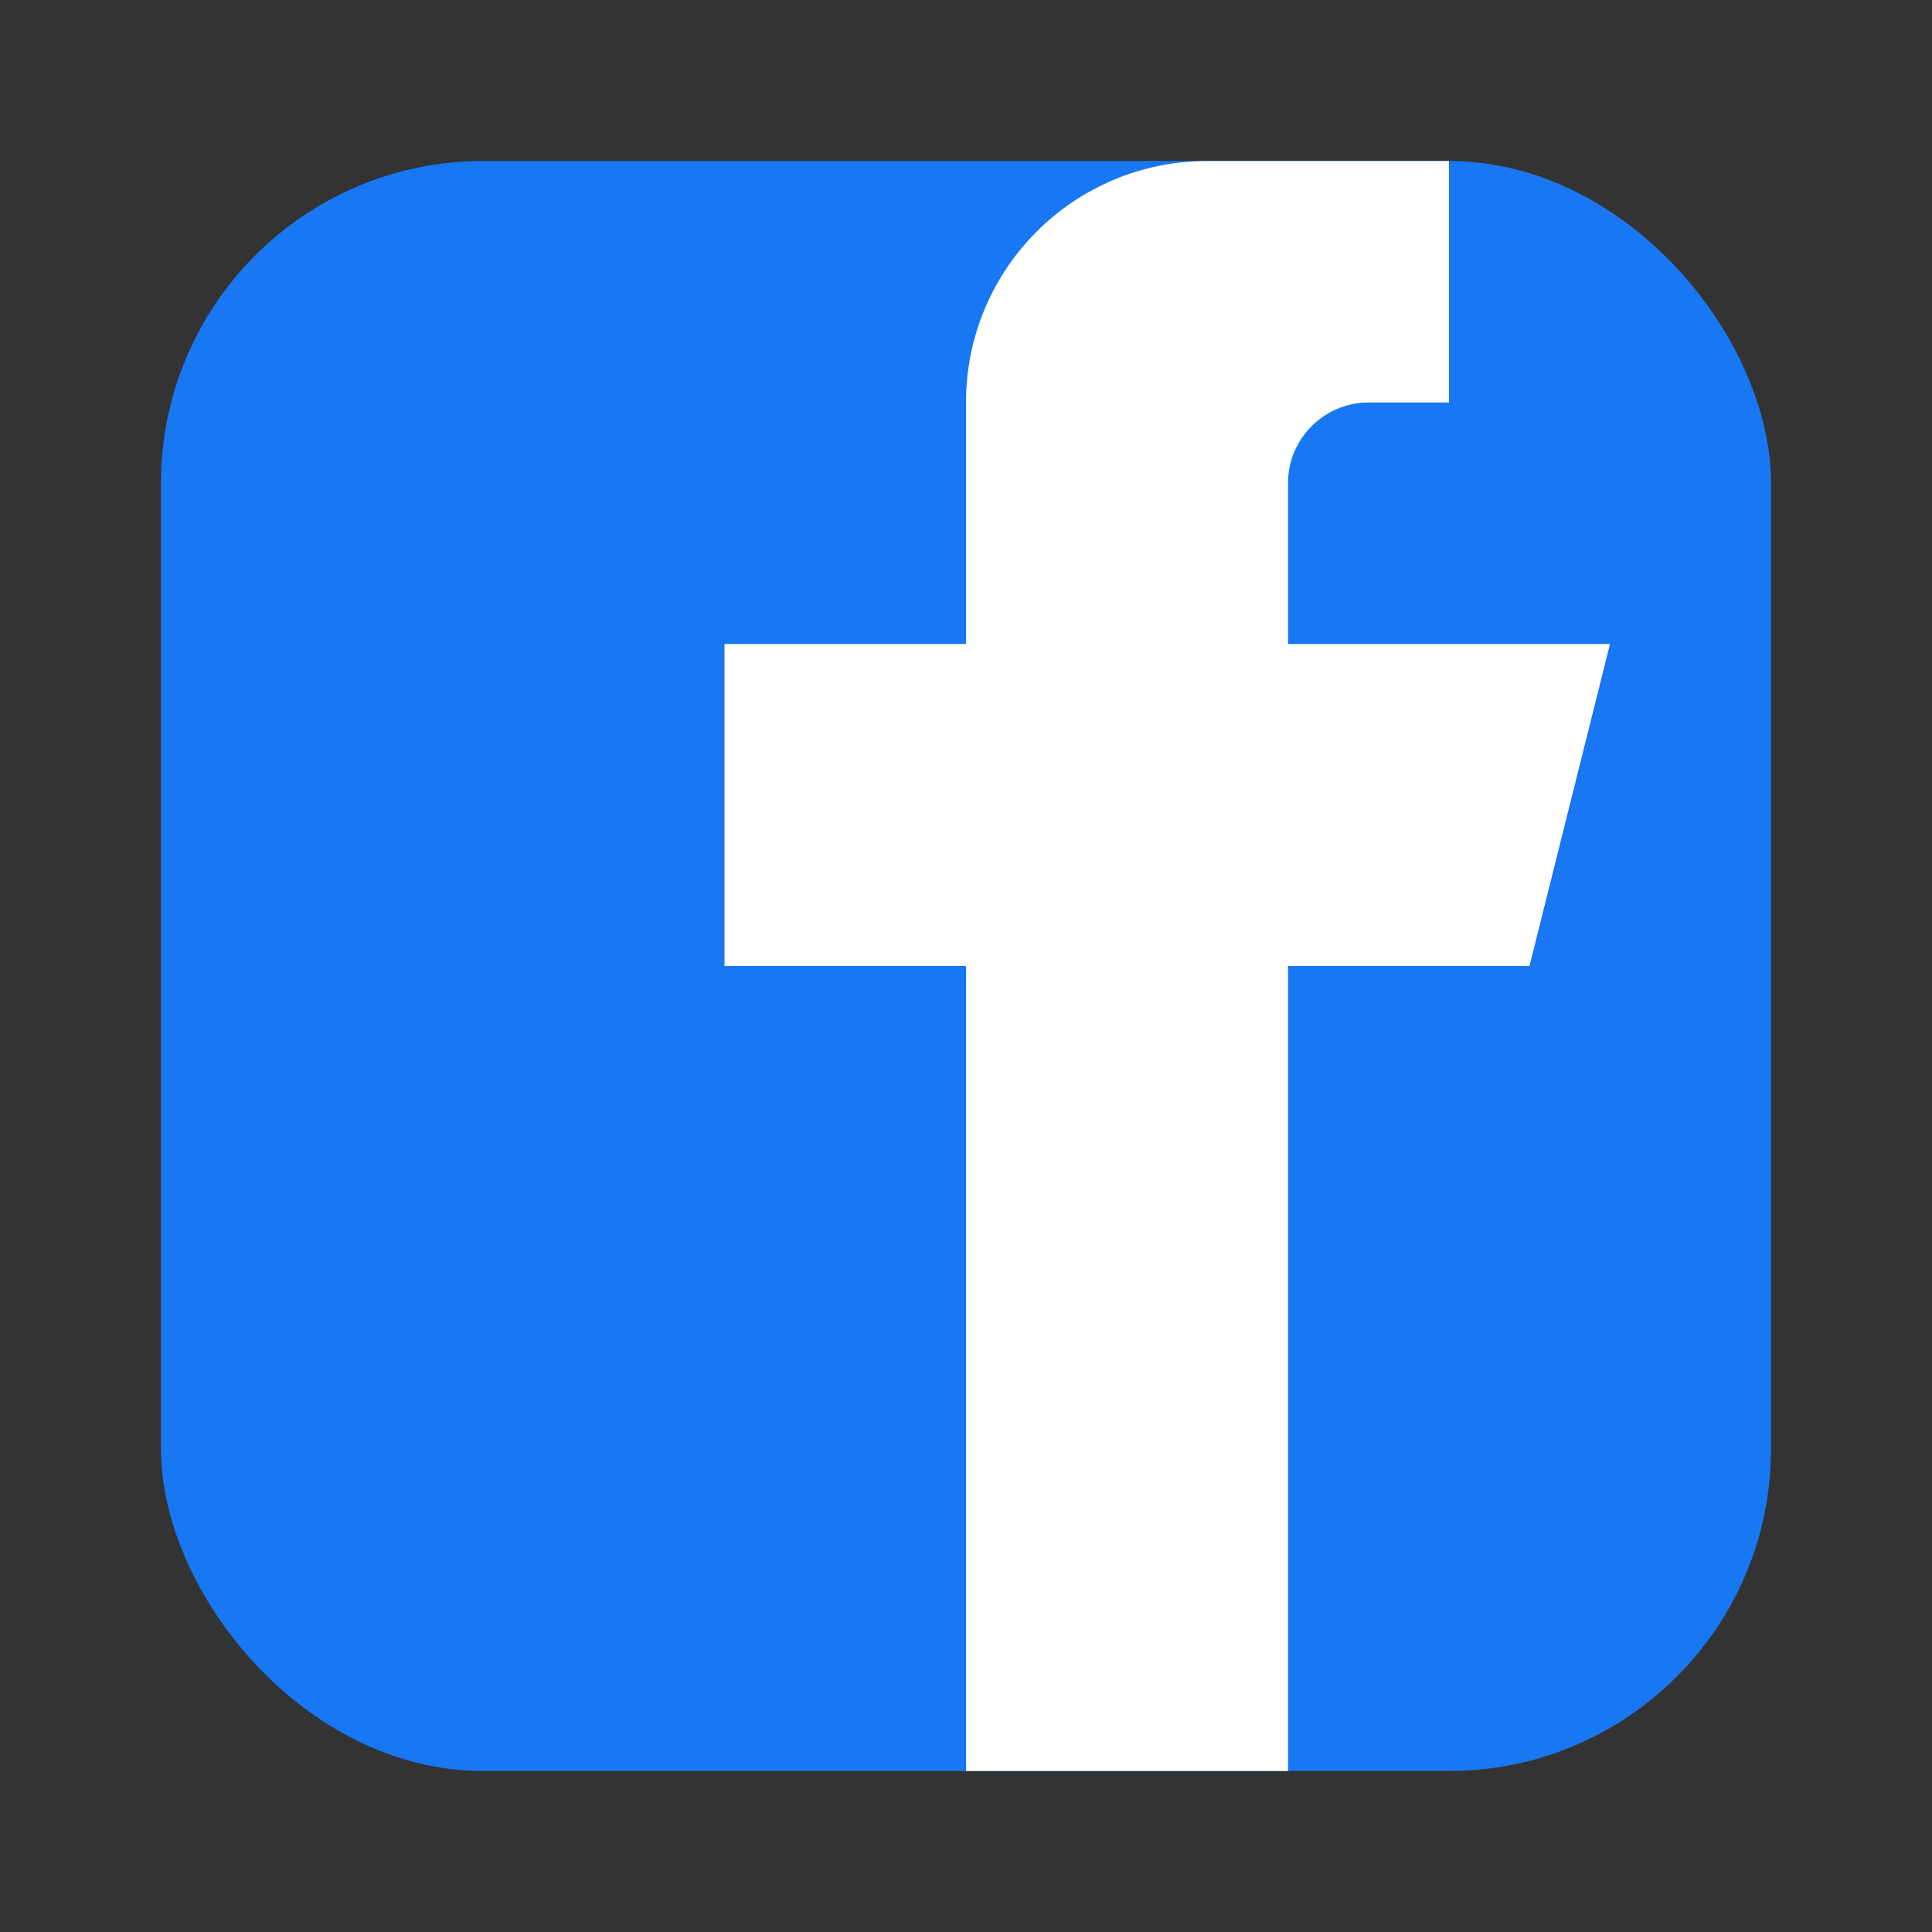 <svg width="24" height="24" viewBox="0 0 24 24" fill="none" xmlns="http://www.w3.org/2000/svg">
  <rect x="0" y="0" width="24" height="24" fill="#333333" stroke="none"/>
  <!-- Facebook square background -->
  <rect x="2" y="2" width="20" height="20" rx="4" fill="#1877f2"/>
  
  <!-- Facebook 'f' -->
  <path d="M18 2 L15 2 C13.34 2 12 3.34 12 5 L12 8 L9 8 L9 12 L12 12 L12 22 L16 22 L16 12 L19 12 L20 8 L16 8 L16 6 C16 5.45 16.45 5 17 5 L18 5 Z" fill="white"/>
</svg>
